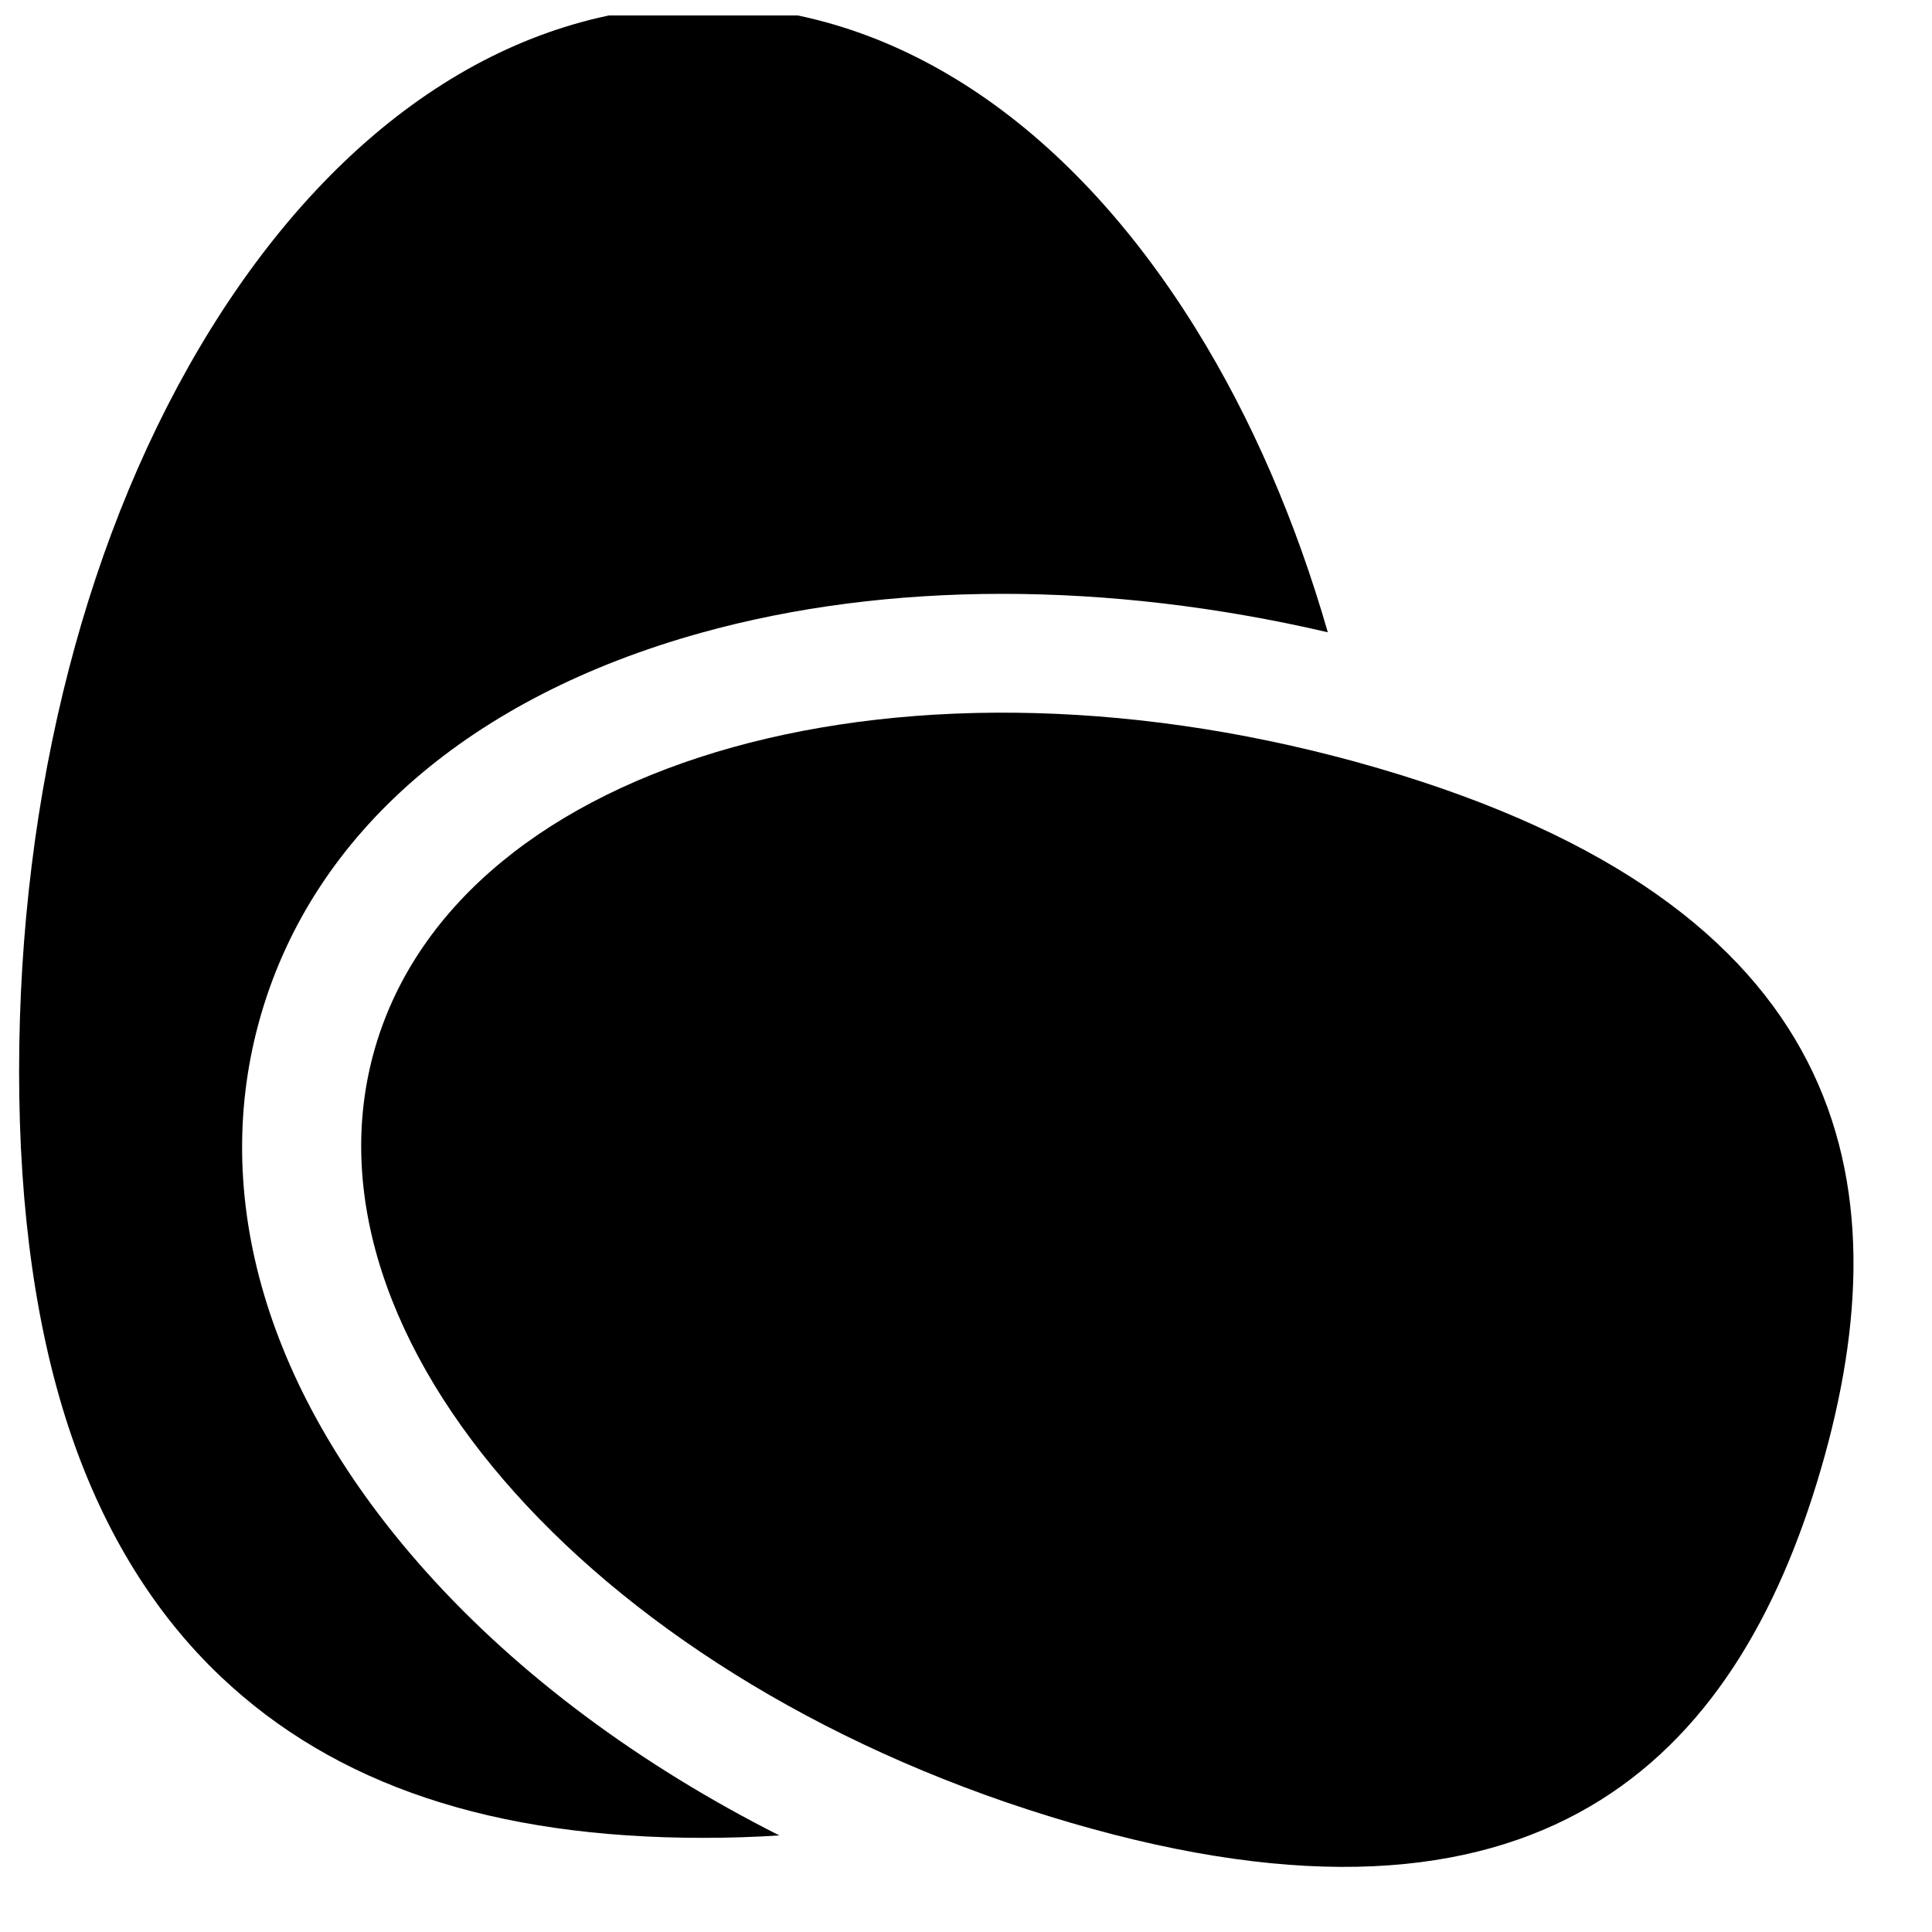 <?xml version="1.0" encoding="UTF-8"?>
<!-- Uploaded to: SVG Repo, www.svgrepo.com, Generator: SVG Repo Mixer Tools -->
<svg width="800px" height="800px" version="1.1" viewBox="144 144 512 512" xmlns="http://www.w3.org/2000/svg">
 <defs>
  <clipPath id="a">
   <path d="m149 148.09h347v483.91h-347z"/>
  </clipPath>
 </defs>
 <g clip-path="url(#a)">
  <path d="m257.04 560.65c-42.332-47.211-57.898-99.734-43.832-147.89 14.066-48.156 55.457-84.043 116.55-101.05 49.504-13.777 107.75-13.734 166.12-0.152-8.488-29.504-20.25-56.734-35.004-80.496-34.254-55.172-80.59-85.559-130.47-85.559-49.879 0-96.211 30.387-130.47 85.559-32.805 52.832-50.871 122.76-50.871 196.89 0 37.184 4.664 69.656 13.863 96.516 8.855 25.852 22.16 47.324 39.547 63.82 30.332 28.773 72.18 42.762 127.93 42.762 6.918 0 13.621-0.215 20.117-0.648-36.91-18.641-68.973-42.422-93.477-69.75z"/>
 </g>
 <path d="m509.26 347.59c124.28 36.301 139.8 108.73 117.26 185.89-22.539 77.164-74.609 129.84-198.88 93.543-124.28-36.305-206.75-128.29-184.21-205.45 22.539-77.16 141.56-110.29 265.83-73.984z"/>
</svg>